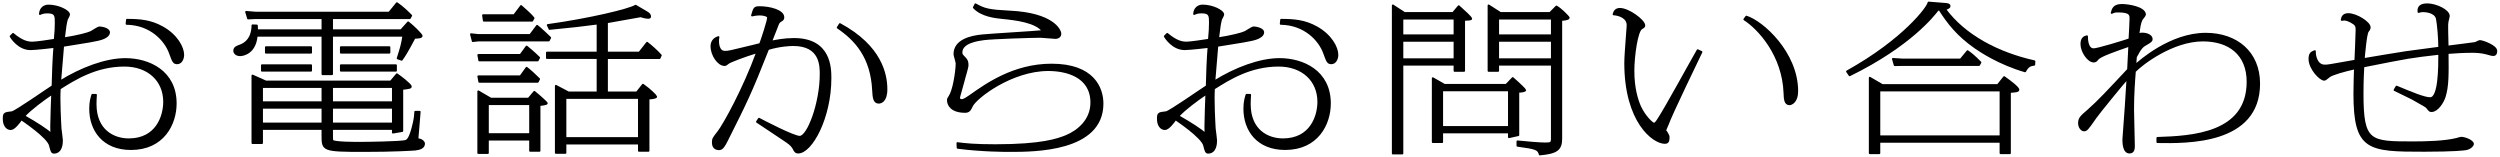 <?xml version="1.0" encoding="utf-8"?>
<!-- Generator: Adobe Illustrator 25.4.1, SVG Export Plug-In . SVG Version: 6.00 Build 0)  -->
<svg version="1.1" id="レイヤー_1" xmlns="http://www.w3.org/2000/svg" xmlns:xlink="http://www.w3.org/1999/xlink" x="0px"
	 y="0px" viewBox="0 0 414 26" style="enable-background:new 0 0 414 26;" xml:space="preserve">
<g>
	<g>
		<path style="stroke:#000000;stroke-width:0.319;stroke-linecap:round;stroke-linejoin:round;stroke-miterlimit:10;" d="
			M15.886,15.713c-0.033,0.524-0.065,0.917-0.065,1.521c0,4.378,2.981,5.846,5.504,5.846c4.652,0,5.864-3.879,5.864-6.213
			c0-3.539-2.621-6.003-6.585-6.003c-4.718,0-8.223,2.228-10.713,3.801c-0.131,1.966,0.065,5.426,0.131,6.632
			c0.033,0.314,0.229,1.678,0.229,1.939c0,0.472-0.033,2.045-1.343,2.045c-0.328,0-0.426-0.367-0.622-1.18
			c-0.328-1.416-4.652-4.273-4.75-4.352c-0.393,0.55-1.179,1.625-1.769,1.625c-0.065,0-1.146,0-1.146-1.756
			c0-0.865,0.164-0.892,1.343-1.022c0.557-0.053,5.667-3.644,6.749-4.326c0.033-1.73,0.131-4.482,0.295-6.501
			C8.777,7.797,5.894,8.137,5.042,8.137c-1.933,0-3.145-1.861-3.276-2.123L2.16,5.62c1.507,1.258,2.424,1.442,3.21,1.442
			c0.59,0,2.948-0.341,3.702-0.472c0.131-1.337,0.164-2.149,0.164-2.805c0-1.153,0-1.73-1.376-1.73
			c-0.622,0-0.885,0.105-1.245,0.262c0.066-0.996,0.753-1.39,1.409-1.39c1.605,0,3.407,0.865,3.407,1.495
			c0,0.131-0.328,0.681-0.36,0.786c-0.164,0.629-0.262,1.127-0.491,3.146c2.097-0.315,3.964-0.787,4.488-1.049
			c0.229-0.105,1.146-0.76,1.409-0.76c0.327,0,1.573,0.21,1.573,0.813c0,0.55-0.688,0.891-1.147,1.048
			c-0.786,0.289-2.654,0.577-6.454,1.18c-0.065,0.917-0.426,5.06-0.491,5.898c3.505-2.176,7.535-3.696,10.811-3.696
			c3.833,0,8.321,1.992,8.321,7.34c0,3.434-2.064,7.55-7.404,7.55c-4.586,0-6.749-3.12-6.749-6.658c0-1.154,0.197-1.783,0.36-2.307
			H15.886z M3.994,19.226c2.26,1.285,3.538,2.15,4.554,2.962c-0.065-0.577-0.065-0.708-0.065-1.285c0-1.101,0.131-4.666,0.164-5.4
			C7.041,16.604,5.174,17.968,3.994,19.226z M21.03,3.287c2.162,0,3.931,0.157,5.864,1.232c2.359,1.311,3.44,3.329,3.44,4.561
			c0,0.734-0.393,1.39-0.983,1.39c-0.59,0-0.688-0.289-1.179-1.625c-0.754-2.176-3.211-4.85-7.208-4.902L21.03,3.287z"/>
		<path style="stroke:#000000;stroke-width:0.319;stroke-linecap:round;stroke-linejoin:round;stroke-miterlimit:10;" d="
			M53.408,2.999H42.237L41.09,3.052l-0.327-1.075l1.671,0.131h22.015l1.278-1.573c0.852,0.551,1.9,1.573,2.359,2.045l-0.229,0.419
			H54.981v2.019h11.433l1.179-1.311c0.885,0.682,2.228,2.045,2.228,2.229c0,0.262-0.524,0.288-1.179,0.314
			c-1.31,2.49-1.736,3.093-2.129,3.644l-0.655-0.236c0.59-1.861,0.688-2.176,0.95-3.749H54.981v6.37h-1.573v-6.37H42.499
			C42.27,8.74,40.304,9.134,39.78,9.134c-0.688,0-0.983-0.394-0.983-0.734c0-0.524,0.459-0.682,0.983-0.865
			c1.966-0.734,2.031-2.753,2.031-3.33l0.721,0.026c0.033,0.472,0.033,0.603,0.033,0.787h10.844V2.999z M54.981,22.398
			c0,0.682,0,0.76,0.098,0.917c0.262,0.341,3.8,0.341,4.423,0.341c1.278,0,6.683-0.079,7.568-0.288
			c0.36-0.079,0.819-0.184,1.474-3.093c0.197-0.917,0.197-1.285,0.229-1.756h0.721c-0.033,0.393-0.197,2.385-0.197,2.438
			c0,0.288-0.164,1.625-0.164,1.94c0,0.157,0.033,0.157,0.328,0.209c0.328,0.052,0.753,0.367,0.753,0.682
			c0,0.682-0.753,0.891-1.441,0.97c-0.623,0.053-3.735,0.236-8.485,0.236c-6.88,0-6.88-0.104-6.88-2.595v-1.048H43.384v2.333h-1.573
			V12.515l2.228,0.996h20.672l1.015-1.206c0.491,0.314,2.293,1.704,2.293,2.019c0,0.209-0.131,0.236-1.409,0.393v6.973l-1.54,0.262
			v-0.603h-10.09V22.398z M51.508,10.811v0.891h-8.125v-0.891H51.508z M43.384,14.403v2.542h10.025v-2.542H43.384z M43.384,17.837
			v2.622h10.025v-2.622H43.384z M51.508,7.823v0.892h-7.469V7.823H51.508z M54.981,16.945h10.09v-2.542h-10.09V16.945z
			 M54.981,20.458h10.09v-2.622h-10.09V20.458z M64.481,7.823v0.892h-8.026V7.823H64.481z M65.563,10.811v0.891h-9.108v-0.891
			H65.563z"/>
		<path style="stroke:#000000;stroke-width:0.319;stroke-linecap:round;stroke-linejoin:round;stroke-miterlimit:10;" d="
			M79.212,5.804h8.583l1.147-1.521c0.524,0.394,1.933,1.73,2.162,1.966l-0.229,0.446H79.212L78.295,6.8L78,5.673L79.212,5.804z
			 M86.19,9.107l1.016-1.39c1.245,1.022,1.769,1.547,2.064,1.835L89.04,9.998h-9.664l-0.164-0.891H86.19z M86.19,12.646l1.016-1.416
			c0.458,0.34,1.507,1.284,2.064,1.861l-0.229,0.446h-9.664l-0.164-0.891H86.19z M87.533,16.343l0.95-1.127
			c0.95,0.76,2.064,1.783,2.064,1.888c0,0.157-0.95,0.262-1.212,0.288v7.576h-1.54v-1.861h-7.011v2.228h-1.573V15.136l2.064,1.206
			H87.533z M85.142,2.527l1.146-1.521c1.474,1.285,1.769,1.625,2.064,1.993l-0.229,0.419h-7.994l-0.131-0.892H85.142z
			 M80.785,22.215h7.011v-4.981h-7.011V22.215z M90.711,4.153c6.978-0.97,13.497-2.543,14.546-3.198l1.834,1.075
			c0.426,0.236,0.557,0.446,0.557,0.708c0,0.105,0,0.209-0.328,0.209c-0.098,0-0.524-0.026-1.212-0.262
			c-0.885,0.158-4.816,0.865-5.602,0.997v5.033h5.373l1.278-1.625c0.59,0.419,1.9,1.625,2.26,2.071l-0.197,0.446h-8.714v5.715h4.947
			l1.016-1.285c1.179,0.812,2.195,1.861,2.195,1.966c0,0.184-0.59,0.262-1.278,0.314v8.651h-1.573v-1.206H93.627v1.547h-1.573
			V14.219l2.097,1.101h4.816V9.605H90.58V8.714h8.387V3.89c-2.785,0.367-3.931,0.498-7.961,0.891L90.711,4.153z M93.627,22.87
			h12.187v-6.659H93.627V22.87z"/>
		<path style="stroke:#000000;stroke-width:0.319;stroke-linecap:round;stroke-linejoin:round;stroke-miterlimit:10;" d="
			M125.688,19.672c0.458,0.236,5.667,2.988,6.749,2.988c1.376,0,3.473-5.61,3.473-10.354c0-1.442,0-4.85-4.554-4.85
			c-0.557,0-2.26,0.079-4.161,0.655c-2.916,7.393-3.604,8.729-6.781,15.073c-0.458,0.917-0.786,1.521-1.343,1.521
			c-1.016,0-1.016-0.917-1.016-1.153c0-0.551,0.098-0.682,0.917-1.73c0.917-1.18,4.161-6.999,6.421-13.186
			c-2.031,0.603-4.423,1.52-4.783,1.782c-0.393,0.314-0.426,0.341-0.655,0.341c-0.95,0-2.129-1.573-2.129-3.12
			c0-0.157,0-1.153,1.146-1.494c-0.065,0.314-0.065,0.446-0.065,0.655c0,0.236,0,1.783,1.146,1.783c0.59,0,0.688-0.026,4.456-0.944
			c0.098-0.026,1.179-0.288,1.376-0.341c0.295-0.786,1.31-3.854,1.31-4.377c0-0.367-0.819-0.524-1.343-0.524
			s-0.95,0.079-1.311,0.157c0.36-1.232,0.393-1.363,1.245-1.363c1.704,0,3.931,0.577,3.931,1.678c0,0.367-0.164,0.419-0.491,0.629
			c-0.131,0.079-0.328,0.209-0.524,0.812c-0.164,0.419-0.885,2.228-1.016,2.595c0.786-0.157,2.195-0.446,3.8-0.446
			c6.028,0,6.028,4.876,6.028,6.501c0,6.527-3.145,12.294-5.34,12.294c-0.426,0-0.557-0.262-0.754-0.655
			c-0.197-0.341-0.393-0.629-1.146-1.153c-0.786-0.55-4.226-2.805-4.914-3.277L125.688,19.672z M139.087,3.995
			c6.847,3.696,7.699,8.362,7.699,10.8c0,2.071-1.015,2.202-1.278,2.202c-0.786,0-0.852-0.892-0.917-2.045
			c-0.262-5.505-2.916-8.389-5.864-10.381L139.087,3.995z"/>
		<path style="stroke:#000000;stroke-width:0.319;stroke-linecap:round;stroke-linejoin:round;stroke-miterlimit:10;" d="
			M158.554,23.709c1.245,0.157,2.752,0.341,6.257,0.341c7.83,0,10.385-0.97,11.761-1.521c2.064-0.865,4.161-2.7,4.161-5.531
			c0-4.483-4.324-5.4-7.142-5.4c-6.093,0-12.023,4.588-12.646,5.951c-0.295,0.603-0.459,0.97-1.114,0.97
			c-2.326,0-2.85-1.206-2.85-1.914c0-0.262,0.066-0.314,0.262-0.629c0.655-0.944,1.146-3.932,1.179-5.453
			c0-0.262-0.36-1.337-0.36-1.547c0-2.254,2.588-2.936,4.685-3.119c1.573-0.158,8.551-0.551,9.959-0.708
			c-1.146-1.546-4.423-1.94-6.749-2.176c-1.048-0.105-3.407-0.341-4.685-1.73l0.262-0.524c1.507,0.839,2.162,1.022,5.733,1.206
			c7.011,0.34,8.321,3.015,8.321,3.67c0,0.419-0.328,0.682-0.819,0.682c-0.393,0-2.064-0.184-2.424-0.184
			c-1.474,0-7.961,0.209-9.402,0.393c-0.917,0.131-3.735,0.472-3.735,2.202c0,0.341,0.131,0.472,0.491,0.839
			c0.426,0.419,0.524,0.682,0.524,1.285c0,0.419-0.59,2.228-0.655,2.595c-0.098,0.419-0.753,2.621-0.753,2.752
			c0,0.157,0.033,0.419,0.491,0.419c0.327,0,1.081-0.524,1.343-0.708c2.654-1.887,7.24-5.164,13.498-5.164
			c6.945,0,8.419,3.906,8.419,6.449c0,7.838-11.335,7.838-15.299,7.838c-0.885,0-4.586,0-8.682-0.524L158.554,23.709z"/>
		<path style="stroke:#000000;stroke-width:0.319;stroke-linecap:round;stroke-linejoin:round;stroke-miterlimit:10;" d="
			M207.018,15.713c-0.033,0.524-0.065,0.917-0.065,1.521c0,4.378,2.981,5.846,5.504,5.846c4.652,0,5.864-3.879,5.864-6.213
			c0-3.539-2.621-6.003-6.585-6.003c-4.718,0-8.223,2.228-10.713,3.801c-0.131,1.966,0.065,5.426,0.131,6.632
			c0.033,0.314,0.229,1.678,0.229,1.939c0,0.472-0.033,2.045-1.343,2.045c-0.328,0-0.426-0.367-0.622-1.18
			c-0.328-1.416-4.652-4.273-4.75-4.352c-0.393,0.55-1.179,1.625-1.769,1.625c-0.065,0-1.146,0-1.146-1.756
			c0-0.865,0.164-0.892,1.343-1.022c0.557-0.053,5.667-3.644,6.749-4.326c0.033-1.73,0.131-4.482,0.295-6.501
			c-0.229,0.026-3.112,0.367-3.964,0.367c-1.933,0-3.145-1.861-3.276-2.123l0.393-0.394c1.507,1.258,2.424,1.442,3.21,1.442
			c0.59,0,2.948-0.341,3.702-0.472c0.131-1.337,0.164-2.149,0.164-2.805c0-1.153,0-1.73-1.376-1.73
			c-0.622,0-0.885,0.105-1.245,0.262c0.066-0.996,0.753-1.39,1.409-1.39c1.605,0,3.407,0.865,3.407,1.495
			c0,0.131-0.328,0.681-0.36,0.786c-0.164,0.629-0.262,1.127-0.491,3.146c2.097-0.315,3.964-0.787,4.488-1.049
			c0.229-0.105,1.146-0.76,1.409-0.76c0.327,0,1.573,0.21,1.573,0.813c0,0.55-0.688,0.891-1.147,1.048
			c-0.786,0.289-2.654,0.577-6.454,1.18c-0.065,0.917-0.426,5.06-0.491,5.898c3.505-2.176,7.535-3.696,10.811-3.696
			c3.833,0,8.321,1.992,8.321,7.34c0,3.434-2.064,7.55-7.404,7.55c-4.586,0-6.749-3.12-6.749-6.658c0-1.154,0.197-1.783,0.36-2.307
			H207.018z M195.126,19.226c2.26,1.285,3.538,2.15,4.554,2.962c-0.065-0.577-0.065-0.708-0.065-1.285
			c0-1.101,0.131-4.666,0.164-5.4C198.173,16.604,196.305,17.968,195.126,19.226z M212.162,3.287c2.162,0,3.931,0.157,5.864,1.232
			c2.359,1.311,3.44,3.329,3.44,4.561c0,0.734-0.393,1.39-0.983,1.39c-0.59,0-0.688-0.289-1.179-1.625
			c-0.754-2.176-3.211-4.85-7.208-4.902L212.162,3.287z"/>
		<path style="stroke:#000000;stroke-width:0.319;stroke-linecap:round;stroke-linejoin:round;stroke-miterlimit:10;" d="
			M240.615,2.16l0.95-1.127c0.885,0.787,2.064,1.861,2.064,2.071c0,0.131-0.524,0.158-1.179,0.184v8.441h-1.573v-1.022h-8.649
			v14.707h-1.573V0.902l1.933,1.258H240.615z M232.229,5.857h8.649V3.078h-8.649V5.857z M232.229,9.815h8.649V6.748h-8.649V9.815z
			 M249.428,14.062l1.081-1.127c1.179,1.022,2.064,1.914,2.064,1.992c0,0.158-0.622,0.262-1.146,0.262v7.183l-1.54,0.341v-0.787
			h-11.073v1.599h-1.54V12.961l1.933,1.101H249.428z M238.814,21.035h11.073v-6.082h-11.073V21.035z M257.749,1.086
			c0.721,0.393,2.031,1.73,2.031,1.861c0,0.262-1.016,0.341-1.245,0.341v19.661c0,1.809-0.721,2.359-3.538,2.622
			c-0.262-0.892-0.59-1.022-3.702-1.442V23.42c1.474,0.157,3.735,0.341,4.521,0.341c1.048,0,1.179-0.052,1.179-0.891V10.706h-8.911
			v1.022h-1.573V0.902l1.966,1.258h8.19L257.749,1.086z M248.085,5.857h8.911V3.078h-8.911V5.857z M248.085,9.815h8.911V6.748
			h-8.911V9.815z"/>
		<path style="stroke:#000000;stroke-width:0.319;stroke-linecap:round;stroke-linejoin:round;stroke-miterlimit:10;" d="
			M281.757,8.609c-0.328,0.682-5.045,10.407-5.602,12.032c-0.066,0.157-0.393,0.865-0.393,0.97c0,0.052,0.164,0.236,0.197,0.262
			c0.327,0.55,0.36,0.629,0.36,0.917c0,0.629-0.164,0.865-0.623,0.865c-1.933,0-6.552-3.539-6.552-13.212
			c0-0.996,0.131-2.543,0.328-5.295c0-0.131,0.066-0.577,0.066-0.996c0-1.232-1.376-1.73-2.326-1.783
			c0.098-0.288,0.229-0.891,1.048-0.891c1.442,0,4.03,1.94,4.03,2.726c0,0.21-0.065,0.262-0.458,0.498
			c-0.753,0.419-1.343,4.535-1.343,7.052c0,2.936,0.655,4.902,1.114,5.925c0.786,1.678,2.031,2.805,2.293,2.805
			c0.229,0,0.458-0.314,0.721-0.734c1.179-1.756,5.569-9.804,6.519-11.43L281.757,8.609z M289.194,2.763
			c2.621,0.786,8.419,5.951,8.419,12.347c0,1.783-0.983,2.15-1.278,2.15c-0.753,0-0.786-0.917-0.819-1.861
			c-0.229-6.239-4.226-10.643-6.65-12.19L289.194,2.763z"/>
		<path style="stroke:#000000;stroke-width:0.319;stroke-linecap:round;stroke-linejoin:round;stroke-miterlimit:10;" d="
			M336.865,10.706c-0.688,0.079-1.081,0.288-1.507,1.101c-4.357-1.258-7.502-3.408-8.19-3.88c-2.948-2.045-4.521-4.063-5.963-6.318
			h-0.295c-0.688,0.892-4.554,5.925-14.611,10.853l-0.426-0.629c9.468-5.269,13.465-10.722,13.497-11.403l2.654,0.21
			c0.36,0.026,0.819,0.052,0.819,0.367c0,0.315-0.557,0.446-0.754,0.498c3.211,4.378,8.714,7.288,14.808,8.651L336.865,10.706z
			 M330.837,14.088l1.048-1.311c0.917,0.655,2.359,1.704,2.359,2.097c0,0.262-0.655,0.289-1.409,0.341V25.36h-1.54v-1.887h-20.082
			v1.887h-1.573V12.882l2.064,1.206H330.837z M311.214,22.581h20.082v-7.602h-20.082V22.581z M315.079,9.867h9.599l1.147-1.39
			c0.557,0.394,1.016,0.734,2.129,1.861l-0.229,0.419h-12.646l-1.31,0.026l-0.295-1.022L315.079,9.867z"/>
		<path style="stroke:#000000;stroke-width:0.319;stroke-linecap:round;stroke-linejoin:round;stroke-miterlimit:10;" d="
			M357.267,22.844c5.7-0.184,14.939-0.655,14.939-9.306c0-4.562-3.047-6.842-7.404-6.842c-5.012,0-10.09,3.879-11.27,5.112
			c-0.131,1.625-0.295,3.801-0.295,6.344c0,0.944,0.131,5.138,0.131,5.977c0,0.419,0,1.127-0.721,1.127
			c-1.016,0-1.016-1.704-1.016-2.176c0-0.131,0.36-4.745,0.393-5.426c0.098-1.311,0.229-3.644,0.295-4.692
			c-0.95,1.048-4.849,5.846-5.275,6.475c-1.409,2.019-1.507,2.149-1.966,2.149c-0.262,0-0.786-0.419-0.786-1.18
			c0-0.812,0.295-1.075,1.54-2.149c1.638-1.442,3.276-3.198,6.585-6.737l0.197-3.958c-2.49,0.865-4.816,1.678-5.242,2.202
			c-0.229,0.289-0.328,0.419-0.655,0.419c-0.917,0-2.031-1.651-2.031-2.884c0-1.048,0.557-1.206,0.917-1.284
			c0,0.367,0,2.149,1.114,2.149c0.688,0,5.012-1.337,5.93-1.651c0.065-0.996,0.164-2.989,0.164-3.408c0-0.629,0-1.206-2.031-1.206
			c-0.59,0-0.688,0.052-1.081,0.236c0.164-0.629,0.36-1.311,1.671-1.311c1.114,0,3.833,0.445,3.833,1.599
			c0,0.157-0.491,0.681-0.557,0.812c-0.295,0.629-0.36,1.206-0.557,2.622c0.229-0.262,0.36-0.289,0.655-0.289
			c0.819,0,1.573,0.341,1.573,0.917c0,0.289-0.164,0.393-0.917,0.839c-0.557,0.314-0.885,0.524-1.703,2.097
			c0,0.236-0.098,1.206-0.098,1.39c0.786-0.708,5.864-5.217,11.663-5.217c5.111,0,8.845,3.067,8.845,8.257
			c0,9.962-11.958,9.752-16.839,9.673V22.844z"/>
		<path style="stroke:#000000;stroke-width:0.319;stroke-linecap:round;stroke-linejoin:round;stroke-miterlimit:10;" d="
			M396.869,14.35c2.523,1.049,4.586,1.914,5.569,1.914c1.507,0,1.507-5.112,1.507-7.367c-4.783,0.551-4.816,0.551-12.58,2.097
			c-0.131,2.412-0.131,3.854-0.131,4.483c0,8.1,1.179,8.1,8.452,8.1c2.097,0,5.242-0.079,7.175-0.577
			c0.098-0.026,0.557-0.184,0.688-0.184c0.721,0,1.965,0.551,1.965,1.022c0,0.236-0.426,0.734-1.146,0.865
			c-0.295,0.052-1.933,0.262-6.913,0.262c-9.271,0-11.564-0.105-11.564-9.463c0-1.258,0.066-3.539,0.098-4.194
			c-1.769,0.393-3.8,0.97-4.259,1.337c-0.622,0.498-0.688,0.55-0.852,0.55c-0.655,0-2.424-1.835-2.424-3.434
			c0-0.97,0.393-1.101,0.885-1.285c-0.033,0.839,0.328,2.386,1.638,2.386c0.524,0,0.557,0,5.078-0.812
			c0.033-0.813,0.197-4.352,0.197-5.086c0-0.682-0.098-0.917-0.917-1.363c-0.098-0.053-0.688-0.367-1.114-0.367
			c-0.131,0-0.393,0.052-0.426,0.052c0.066-0.341,0.164-0.944,1.081-0.944c1.343,0,3.538,1.39,3.538,2.176
			c0,0.288-0.131,0.445-0.295,0.655c-0.328,0.341-0.623,3.879-0.688,4.614c1.114-0.184,6.028-1.022,7.011-1.153
			c0.885-0.131,4.718-0.629,5.504-0.734c0-1.494-0.197-3.88-0.393-4.823c-0.295-1.232-2.195-1.232-2.293-1.232
			c-0.328,0-0.491,0.053-0.753,0.131c-0.033-0.419-0.065-1.258,1.441-1.258c1.441,0,3.571,0.996,3.571,1.94
			c0,0.131-0.164,0.734-0.197,0.865c-0.065,0.315-0.065,0.577-0.065,0.892c0,0.341,0,0.944,0.065,3.303
			c0.426-0.052,4.554-0.577,4.619-0.603c0.131-0.053,0.59-0.315,0.721-0.315c0.458,0,2.719,0.813,2.719,1.625
			c0,0.21-0.033,0.682-0.458,0.682c-0.262,0-0.458-0.053-1.179-0.262c-0.885-0.236-1.835-0.262-2.326-0.262
			c-1.311,0-2.817,0.079-4.095,0.184c0.033,3.591,0.066,5.453-0.491,7.261c-0.295,0.917-1.212,2.359-2.162,2.359
			c-0.295,0-0.328-0.052-0.721-0.55c-0.164-0.21-0.393-0.341-2.457-1.494c-0.065-0.053-2.49-1.206-2.948-1.442L396.869,14.35z"/>
	</g>
</g>
</svg>
